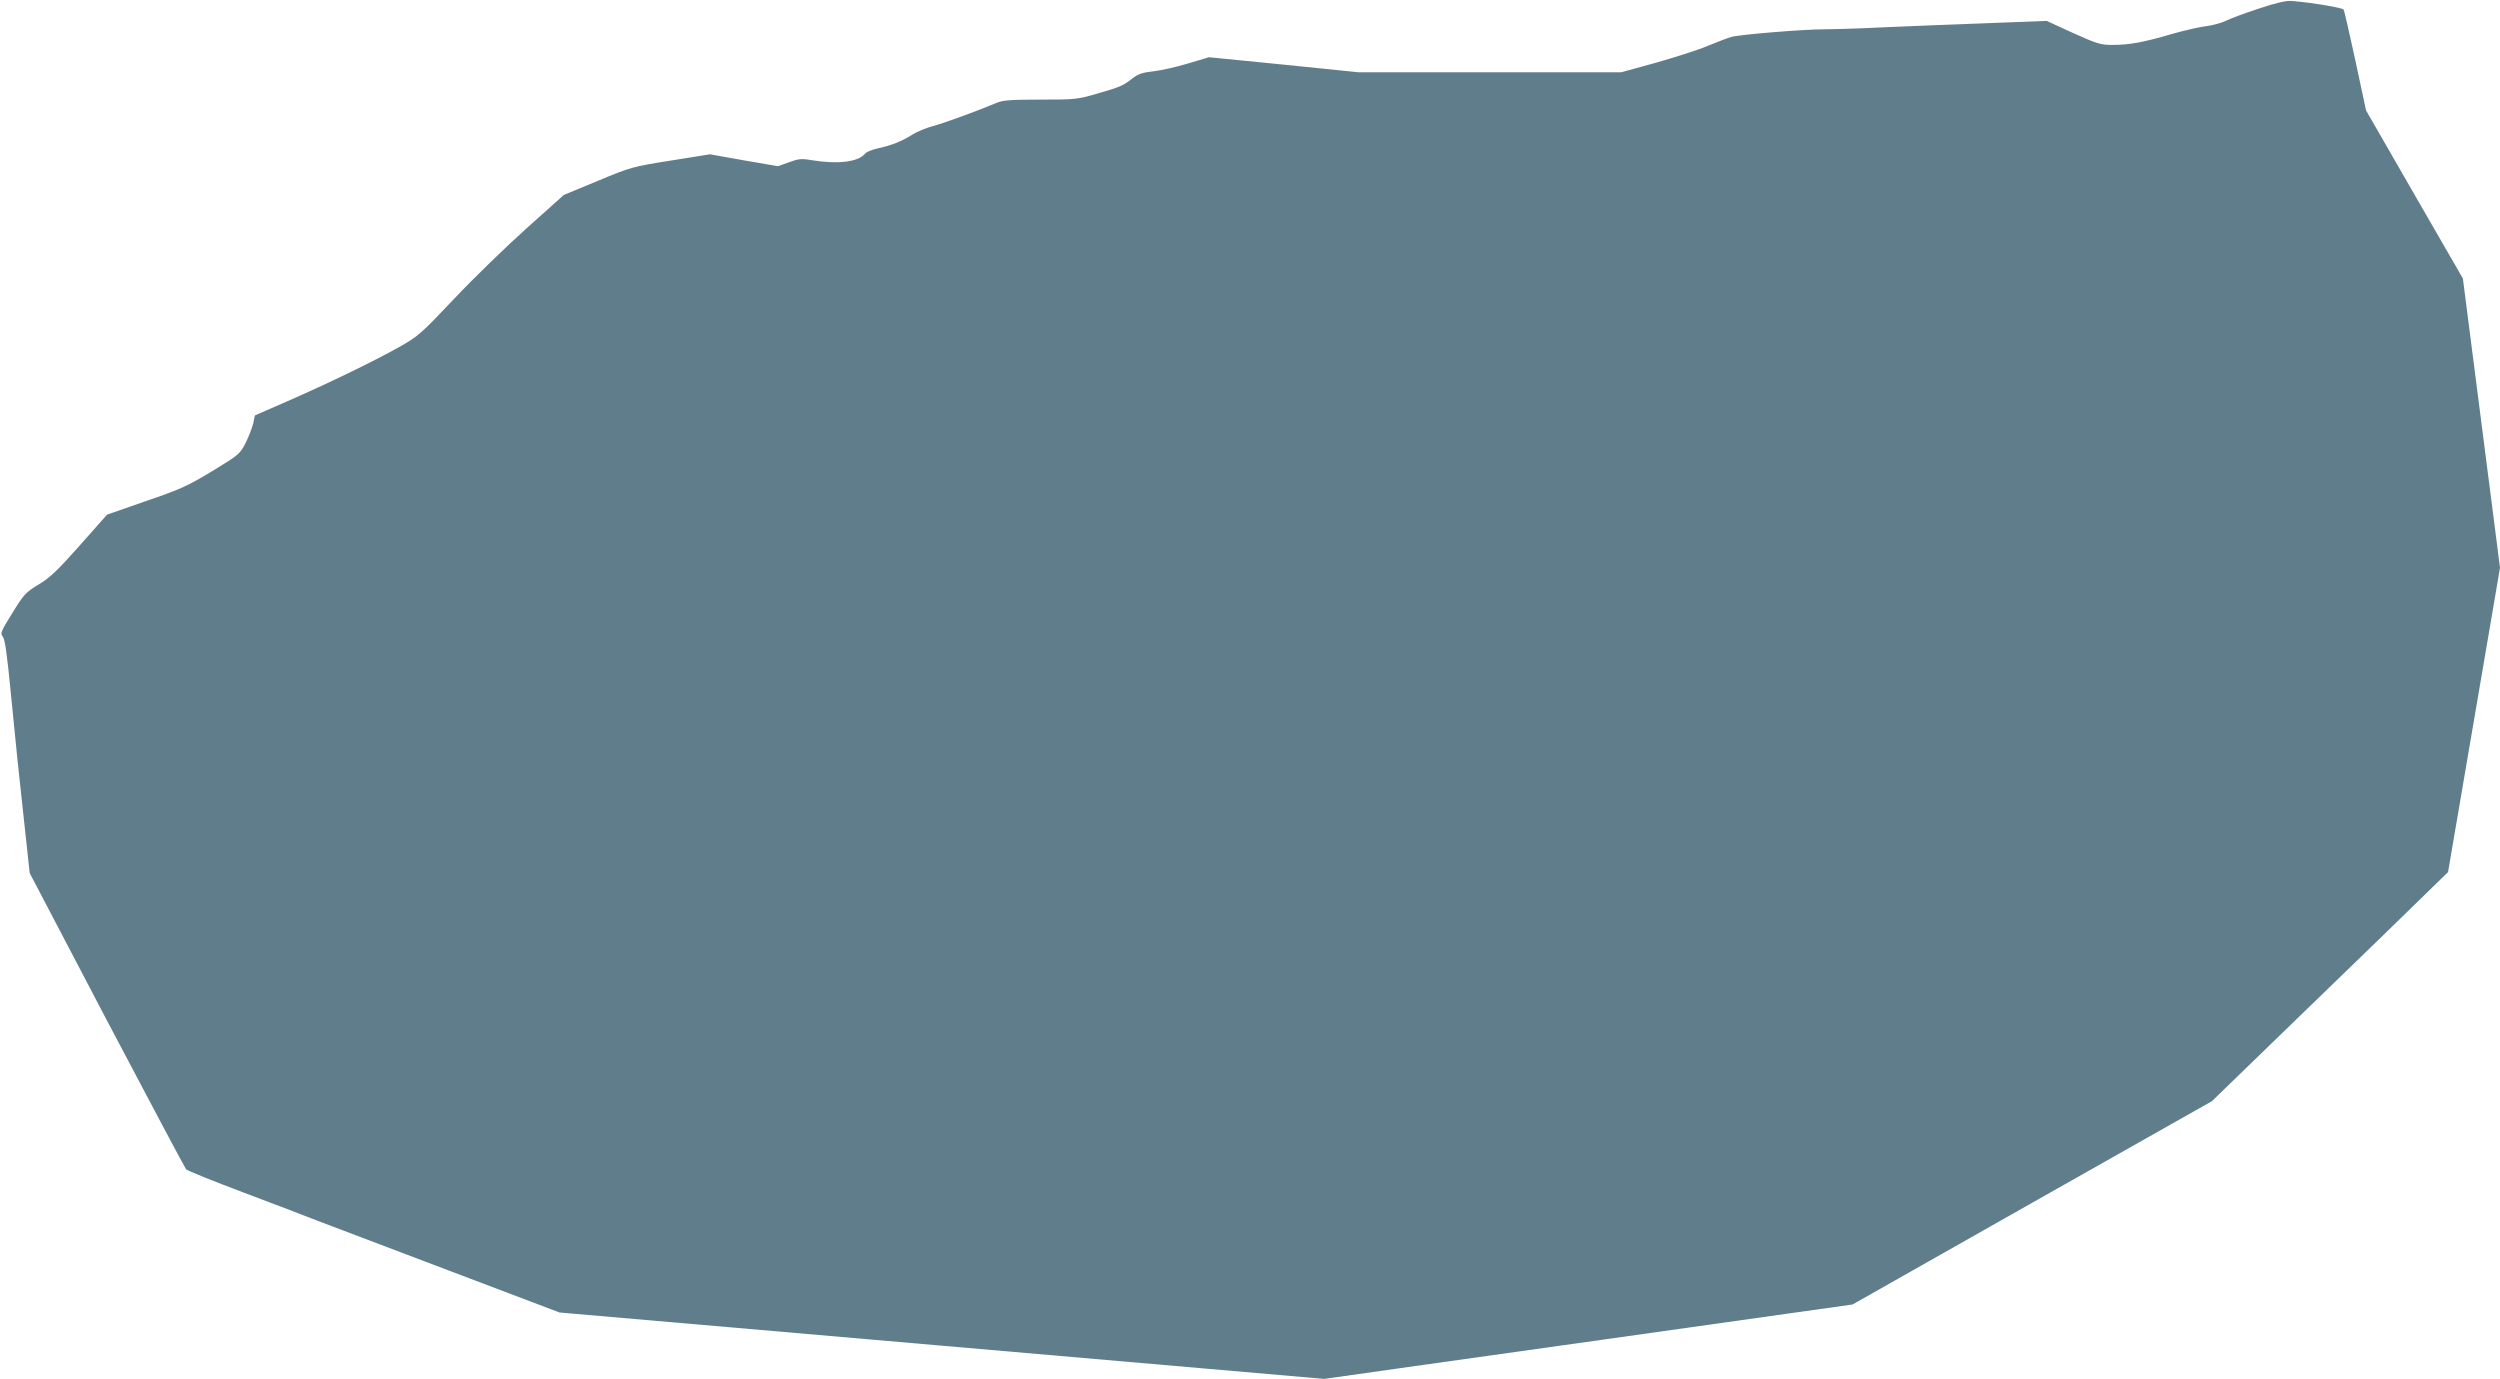 <?xml version="1.0" standalone="no"?>
<!DOCTYPE svg PUBLIC "-//W3C//DTD SVG 20010904//EN"
 "http://www.w3.org/TR/2001/REC-SVG-20010904/DTD/svg10.dtd">
<svg version="1.0" xmlns="http://www.w3.org/2000/svg"
 width="1280pt" height="706pt" viewBox="0 0 1280 706"
 preserveAspectRatio="xMidYMid meet">
<g transform="translate(0,706) scale(0.1,-0.1)"
fill="#607d8b" stroke="none">
<path d="M11565 7016 c-71 -23 -148 -52 -170 -63 -22 -11 -67 -23 -100 -27
-33 -4 -112 -22 -175 -40 -145 -43 -219 -56 -304 -56 -61 0 -80 6 -202 61
l-135 62 -312 -12 c-172 -6 -409 -16 -527 -21 -118 -6 -253 -10 -300 -10 -106
0 -435 -27 -475 -39 -16 -4 -70 -25 -119 -45 -49 -21 -169 -59 -267 -87 l-178
-49 -673 0 -673 0 -382 39 -383 38 -107 -32 c-60 -18 -139 -36 -178 -40 -54
-6 -78 -14 -105 -35 -50 -39 -63 -45 -181 -79 -103 -30 -115 -31 -292 -31
-148 0 -192 -3 -223 -16 -99 -42 -275 -106 -329 -120 -33 -9 -80 -28 -105 -44
-52 -33 -104 -54 -177 -70 -29 -7 -58 -18 -64 -27 -36 -43 -140 -55 -274 -33
-52 9 -68 7 -116 -11 l-56 -20 -174 30 -174 31 -200 -32 c-195 -31 -204 -33
-374 -104 l-174 -72 -191 -171 c-105 -94 -272 -256 -371 -361 -171 -181 -185
-193 -285 -249 -129 -72 -351 -180 -570 -276 l-165 -72 -8 -39 c-5 -21 -22
-66 -38 -99 -30 -59 -34 -63 -172 -147 -126 -76 -165 -94 -341 -154 l-198 -69
-139 -157 c-112 -126 -152 -165 -210 -200 -67 -40 -77 -51 -136 -147 -58 -93
-63 -105 -49 -120 11 -12 22 -89 41 -286 25 -258 45 -452 81 -777 l16 -148
394 -752 c218 -414 401 -758 407 -765 7 -7 138 -60 292 -118 154 -58 325 -123
380 -145 55 -21 356 -135 670 -254 l570 -216 1958 -170 1957 -170 388 55 c213
30 677 95 1032 145 355 50 789 111 965 136 l320 45 920 521 920 520 485 470
c267 258 539 522 604 586 l120 117 47 275 c26 151 86 502 133 779 l86 504 -45
351 c-25 193 -68 526 -95 740 l-50 390 -248 430 -248 431 -54 253 c-30 138
-57 257 -61 263 -5 9 -156 35 -264 44 -28 3 -80 -9 -170 -39z"/>
</g>
</svg>
